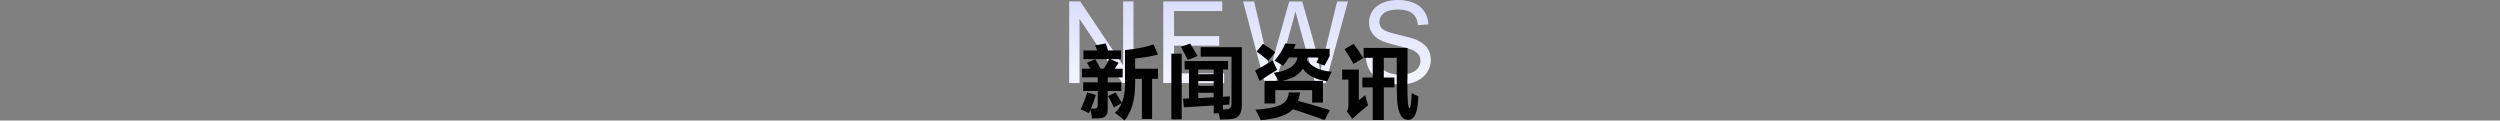 <?xml version="1.0" encoding="UTF-8"?>
<svg id="_图层_1" data-name="图层 1" xmlns="http://www.w3.org/2000/svg" xmlns:xlink="http://www.w3.org/1999/xlink" viewBox="0 0 1140.01 54.95">
  <rect x="0" y="0" width="1140.01" height="54.95" fill="#808080" stroke="none"/>
  <defs>
    <style>
      .cls-1, .cls-2, .cls-3, .cls-4, .cls-5 {
        stroke-width: 0px;
      }

      .cls-2 {
        fill: url(#_未命名的渐变_21-3);
      }

      .cls-3 {
        fill: url(#_未命名的渐变_21-2);
      }

      .cls-4 {
        fill: url(#_未命名的渐变_21-4);
      }

      .cls-5 {
        fill: url(#_未命名的渐变_21);
      }
    </style>
    <linearGradient id="_未命名的渐变_21" data-name="未命名的渐变 21" x1="502.21" y1=".65" x2="502.21" y2="37.87" gradientUnits="userSpaceOnUse">
      <stop offset="0" stop-color="#dadefa"/>
      <stop offset=".9" stop-color="#f1f3ff"/>
    </linearGradient>
    <linearGradient id="_未命名的渐变_21-2" data-name="未命名的渐变 21" x1="544.34" x2="544.34" xlink:href="#_未命名的渐变_21"/>
    <linearGradient id="_未命名的渐变_21-3" data-name="未命名的渐变 21" x1="590.79" x2="590.79" xlink:href="#_未命名的渐变_21"/>
    <linearGradient id="_未命名的渐变_21-4" data-name="未命名的渐变 21" x1="637.65" y1=".02" x2="637.65" y2="38.51" xlink:href="#_未命名的渐变_21"/>
  </defs>
  <g>
    <path class="cls-5" d="M487.55,37.88V.65h5.05l19.55,29.22V.65h4.72v37.22h-5.05l-19.55-29.25v29.25h-4.72Z"/>
    <path class="cls-3" d="M530.45,37.88V.65h26.91v4.39h-21.99v11.4h20.59v4.37h-20.59v12.67h22.85v4.39h-27.78Z"/>
    <path class="cls-2" d="M576.73,37.88l-9.88-37.22h5.05l5.66,24.4c.61,2.56,1.13,5.1,1.57,7.62.95-3.98,1.51-6.27,1.68-6.88l7.08-25.14h5.94l5.33,18.84c1.34,4.67,2.3,9.06,2.89,13.18.47-2.35,1.09-5.05,1.85-8.1l5.84-23.92h4.95l-10.21,37.22h-4.75l-7.85-28.36c-.66-2.37-1.05-3.83-1.17-4.37-.39,1.71-.75,3.17-1.09,4.37l-7.9,28.36h-5.03Z"/>
    <path class="cls-4" d="M622.84,25.92l4.65-.41c.22,1.86.73,3.39,1.54,4.58s2.05,2.16,3.75,2.89,3.6,1.1,5.71,1.1c1.88,0,3.54-.28,4.98-.84s2.51-1.32,3.21-2.3c.7-.97,1.05-2.04,1.05-3.19s-.34-2.19-1.02-3.06c-.68-.87-1.79-1.6-3.35-2.2-1-.39-3.21-.99-6.63-1.82-3.42-.82-5.81-1.6-7.19-2.32-1.78-.93-3.1-2.09-3.97-3.47-.87-1.38-1.31-2.92-1.31-4.63,0-1.88.53-3.63,1.6-5.27,1.07-1.63,2.62-2.87,4.67-3.72,2.05-.85,4.33-1.27,6.83-1.27,2.76,0,5.19.44,7.3,1.33s3.73,2.2,4.86,3.92,1.74,3.68,1.83,5.87l-4.72.36c-.25-2.35-1.11-4.13-2.58-5.33-1.46-1.2-3.63-1.8-6.49-1.8s-5.15.55-6.51,1.64-2.04,2.41-2.04,3.95c0,1.34.48,2.44,1.45,3.3.95.86,3.42,1.75,7.43,2.65,4,.91,6.75,1.7,8.24,2.37,2.17,1,3.77,2.26,4.8,3.8,1.03,1.53,1.55,3.3,1.55,5.29s-.57,3.85-1.7,5.6-2.76,3.11-4.89,4.09-4.52,1.46-7.17,1.46c-3.37,0-6.19-.49-8.47-1.47s-4.06-2.46-5.36-4.43c-1.29-1.97-1.98-4.2-2.04-6.69Z"/>
  </g>
  <g>
    <path class="cls-1" d="M511.17,26.98h-4.82c.64.29,1.9.84,3.76,1.65-.39.6-.98,1.5-1.79,2.71h3.62v3.94h-6.82v2.29h6.19v3.94h-6.19v8.47c0,1.09-.23,1.95-.69,2.58s-1.11,1.03-1.93,1.2-2.35.25-4.58.25c-.11-1.39-.34-2.71-.7-3.96l-.74,1.56c-.91-.56-2.17-1.15-3.76-1.76,1.17-2.2,2.19-4.78,3.06-7.73l3.94,1.2c-.63,2.12-1.38,4.17-2.25,6.15.57.05,1.15.07,1.72.07.89,0,1.35-.53,1.37-1.58v-6.47h-6.61v-3.94h6.61v-2.29h-7.17v-3.94h3.78c-.49-.96-1-1.88-1.53-2.74l3.83-1.55c.94,1.56,1.72,2.99,2.36,4.29h1.55c1.16-1.96,1.96-3.41,2.39-4.36h-11.74v-3.94h6.26c-.32-.86-.62-1.63-.91-2.32l4.85-.88c.34.91.69,1.98,1.05,3.2h5.91v3.94ZM528.04,35.95h-2.67v18.28h-4.64v-18.28h-3.09v2c0,7.42-1.61,13.08-4.82,16.98-1.59-1.38-3.07-2.55-4.43-3.52,1.34-1.18,2.38-2.65,3.13-4.41l-3.59,2.02c-.82-1.85-1.71-3.59-2.67-5.2l3.38-1.69c.83,1.12,1.8,2.74,2.9,4.83.97-2.29,1.46-5.06,1.46-8.31v-15.82c5.34-.54,9.69-1.39,13.04-2.57l2,4.61c-3.16.84-6.63,1.44-10.41,1.79v4.68h10.41v4.61Z"/>
    <path class="cls-1" d="M534.14,24.48h4.71v29.95h-4.71v-29.95ZM538.5,21.39l4.22-1.55c1.05,1.69,2.18,3.59,3.38,5.7l-4.5,1.79c-1.05-2.23-2.09-4.21-3.09-5.94ZM539.84,48.95l-.35-3.94,2.71-.11v-13.22h-2v-3.87h19.79v3.87h-2.32v12.45l3.13-.21c-.12,1.38-.2,2.65-.25,3.8l-2.88.16v2c1.12,0,1.91-.04,2.35-.12s.81-.32,1.11-.71.45-.93.45-1.61v-21.59h-14.06v-4.32h18.77v26.19c0,2.02-.33,3.53-1,4.54s-1.64,1.64-2.92,1.88-3.28.36-5.99.36c-.19-1.02-.39-1.97-.62-2.85h-2.3v-3.55l-13.61.84ZM546.41,33.84h7.03v-2.14h-7.03v2.14ZM546.41,39.15h7.03v-2.14h-7.03v2.14ZM553.44,44.37v-2.06h-7.03v2.43l7.03-.37Z"/>
    <path class="cls-1" d="M574.41,36.93l-2.07-4.75c2.93-1.57,5.6-3.14,8.02-4.71l2,4.39c-3.19,1.95-5.84,3.63-7.95,5.06ZM587.73,42.13h5.13c-.21,1.42-.54,2.7-.98,3.85,3.88,1.02,8.73,2.43,14.55,4.24l-2.39,4.54c-3.14-1.18-7.96-2.84-14.47-4.97-2.33,2.66-7.22,4.33-14.68,5.01-.59-1.34-1.38-2.94-2.39-4.82,4.49-.22,8.08-.84,10.77-1.85s4.17-3.01,4.46-5.99ZM573.04,23.54l2.88-3.59c2.46,1.59,4.32,2.88,5.59,3.87l-3.13,3.94c-1.62-1.48-3.4-2.88-5.34-4.22ZM606.33,22.27v3.34l-2.36,4.29-3.69-1.37,1.12-2.29h-5.17c-.09.4-.2.79-.32,1.16,2.17,3.09,5.95,4.86,11.36,5.31-.84,1.71-1.52,3.15-2.04,4.32-5.31-.68-9-2.58-11.07-5.7-1.92,2.91-5.12,4.76-9.6,5.55h18.7v9.91h-4.92v-5.7h-16.8v6.08h-4.92v-10.3h6.4l-2.18-3.69c6.45-.82,10.05-3.14,10.81-6.96h-3.9c-.87,1.41-1.76,2.67-2.69,3.8-1.01-.7-2.31-1.5-3.9-2.39,2.16-2.32,3.79-4.92,4.89-7.8l4.85.32c-.33.73-.66,1.43-.98,2.11h16.42Z"/>
    <path class="cls-1" d="M622.55,43.4l1.27,4.61c-2.37,1.88-4.75,3.94-7.14,6.19l-2.53-3.38c.49-.68.74-1.61.74-2.78v-11.74h-2.85v-4.57h7.59v13.96c.35-.28,1.32-1.04,2.92-2.29ZM617.24,19.98c1.59,2.11,3.07,4.27,4.43,6.47l-4.46,2.71c-1.27-2.41-2.64-4.65-4.11-6.71l4.15-2.46ZM621.25,35.35h4.71v-9h-4.15v-4.5h20.04v8.68l-.07,7.14c0,4.69.08,7.8.25,9.35s.42,2.32.77,2.32c.43,0,.75-2.3.95-6.89.96.54,1.97,1.02,3.02,1.44-.14,3.86-.59,6.61-1.34,8.27s-1.84,2.49-3.26,2.49c-.87,0-1.65-.25-2.35-.76s-1.3-1.52-1.82-3.03-.83-3.51-.95-6-.16-7.25-.12-14.28v-4.22h-5.91v9h4.85v4.5h-4.85v14.87h-5.06v-14.87h-4.71v-4.5Z"/>
  </g>
</svg>